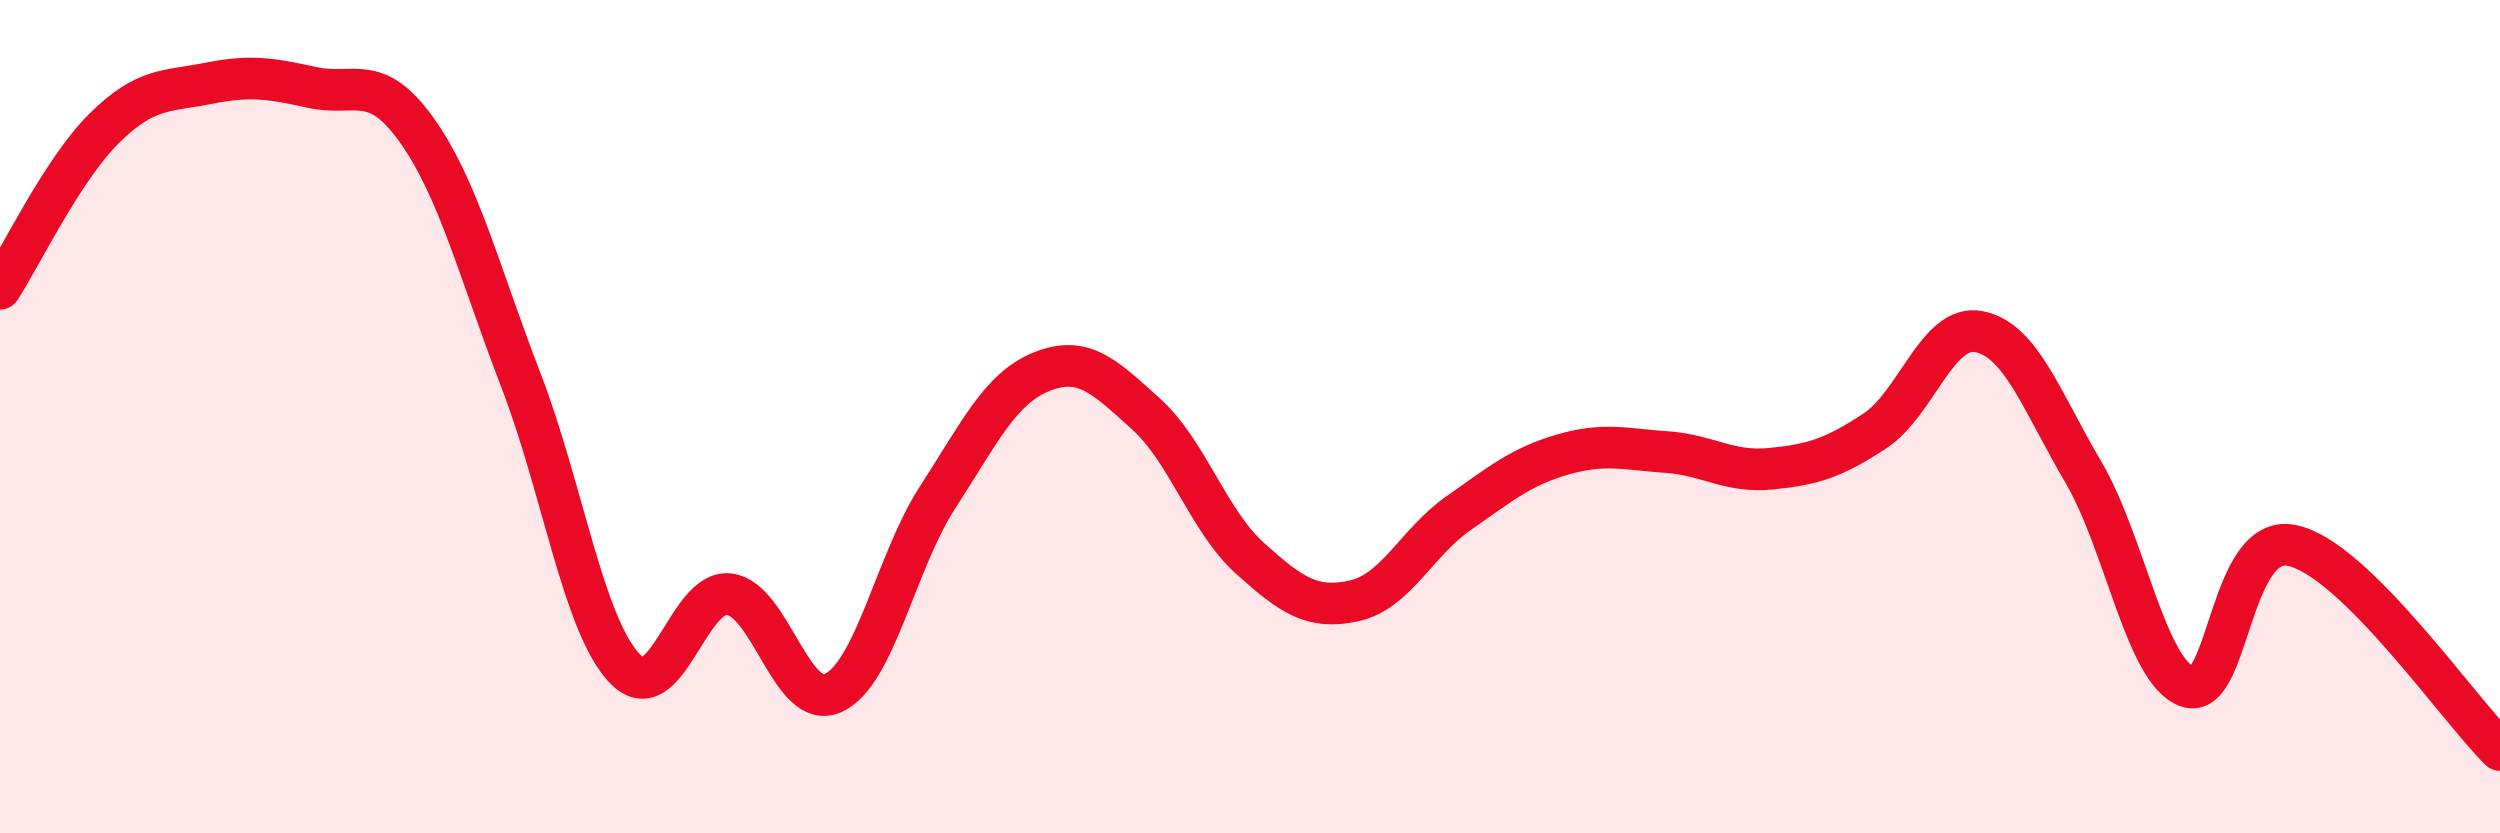 
    <svg width="60" height="20" viewBox="0 0 60 20" xmlns="http://www.w3.org/2000/svg">
      <path
        d="M 0,6.93 C 0.5,6.16 1.5,4.07 2.5,3.08 C 3.5,2.09 4,2.2 5,2 C 6,1.8 6.5,1.88 7.5,2.1 C 8.5,2.32 9,1.72 10,3.12 C 11,4.52 11.5,6.53 12.5,9.12 C 13.5,11.71 14,15.02 15,16.05 C 16,17.08 16.5,14.14 17.5,14.26 C 18.5,14.38 19,17.09 20,16.63 C 21,16.17 21.5,13.48 22.5,11.94 C 23.5,10.4 24,9.32 25,8.92 C 26,8.52 26.5,9.03 27.5,9.93 C 28.5,10.83 29,12.5 30,13.4 C 31,14.3 31.5,14.64 32.5,14.42 C 33.5,14.2 34,13.02 35,12.32 C 36,11.62 36.5,11.2 37.5,10.91 C 38.5,10.62 39,10.78 40,10.85 C 41,10.92 41.5,11.35 42.5,11.25 C 43.5,11.15 44,11 45,10.34 C 46,9.68 46.5,7.76 47.5,7.96 C 48.5,8.16 49,9.63 50,11.33 C 51,13.03 51.5,16.13 52.5,16.48 C 53.5,16.83 53.5,12.79 55,13.09 C 56.5,13.39 59,17.02 60,18L60 20L0 20Z"
        fill="#EB0A25"
        opacity="0.1"
        stroke-linecap="round"
        stroke-linejoin="round"
      />
      <path
        d="M 0,6.93 C 0.5,6.16 1.5,4.07 2.5,3.08 C 3.5,2.09 4,2.2 5,2 C 6,1.8 6.5,1.88 7.5,2.1 C 8.5,2.32 9,1.72 10,3.12 C 11,4.52 11.5,6.53 12.5,9.12 C 13.5,11.71 14,15.02 15,16.05 C 16,17.08 16.5,14.14 17.5,14.26 C 18.5,14.38 19,17.09 20,16.63 C 21,16.17 21.5,13.48 22.5,11.94 C 23.5,10.4 24,9.32 25,8.92 C 26,8.52 26.5,9.03 27.5,9.93 C 28.5,10.83 29,12.5 30,13.4 C 31,14.3 31.5,14.64 32.5,14.42 C 33.5,14.2 34,13.02 35,12.32 C 36,11.62 36.5,11.2 37.5,10.91 C 38.5,10.62 39,10.78 40,10.85 C 41,10.92 41.5,11.35 42.5,11.25 C 43.5,11.15 44,11 45,10.34 C 46,9.68 46.5,7.76 47.5,7.96 C 48.5,8.16 49,9.63 50,11.33 C 51,13.03 51.5,16.13 52.5,16.48 C 53.5,16.83 53.5,12.79 55,13.09 C 56.5,13.39 59,17.02 60,18"
        stroke="#EB0A25"
        stroke-width="1"
        fill="none"
        stroke-linecap="round"
        stroke-linejoin="round"
      />
    </svg>
  